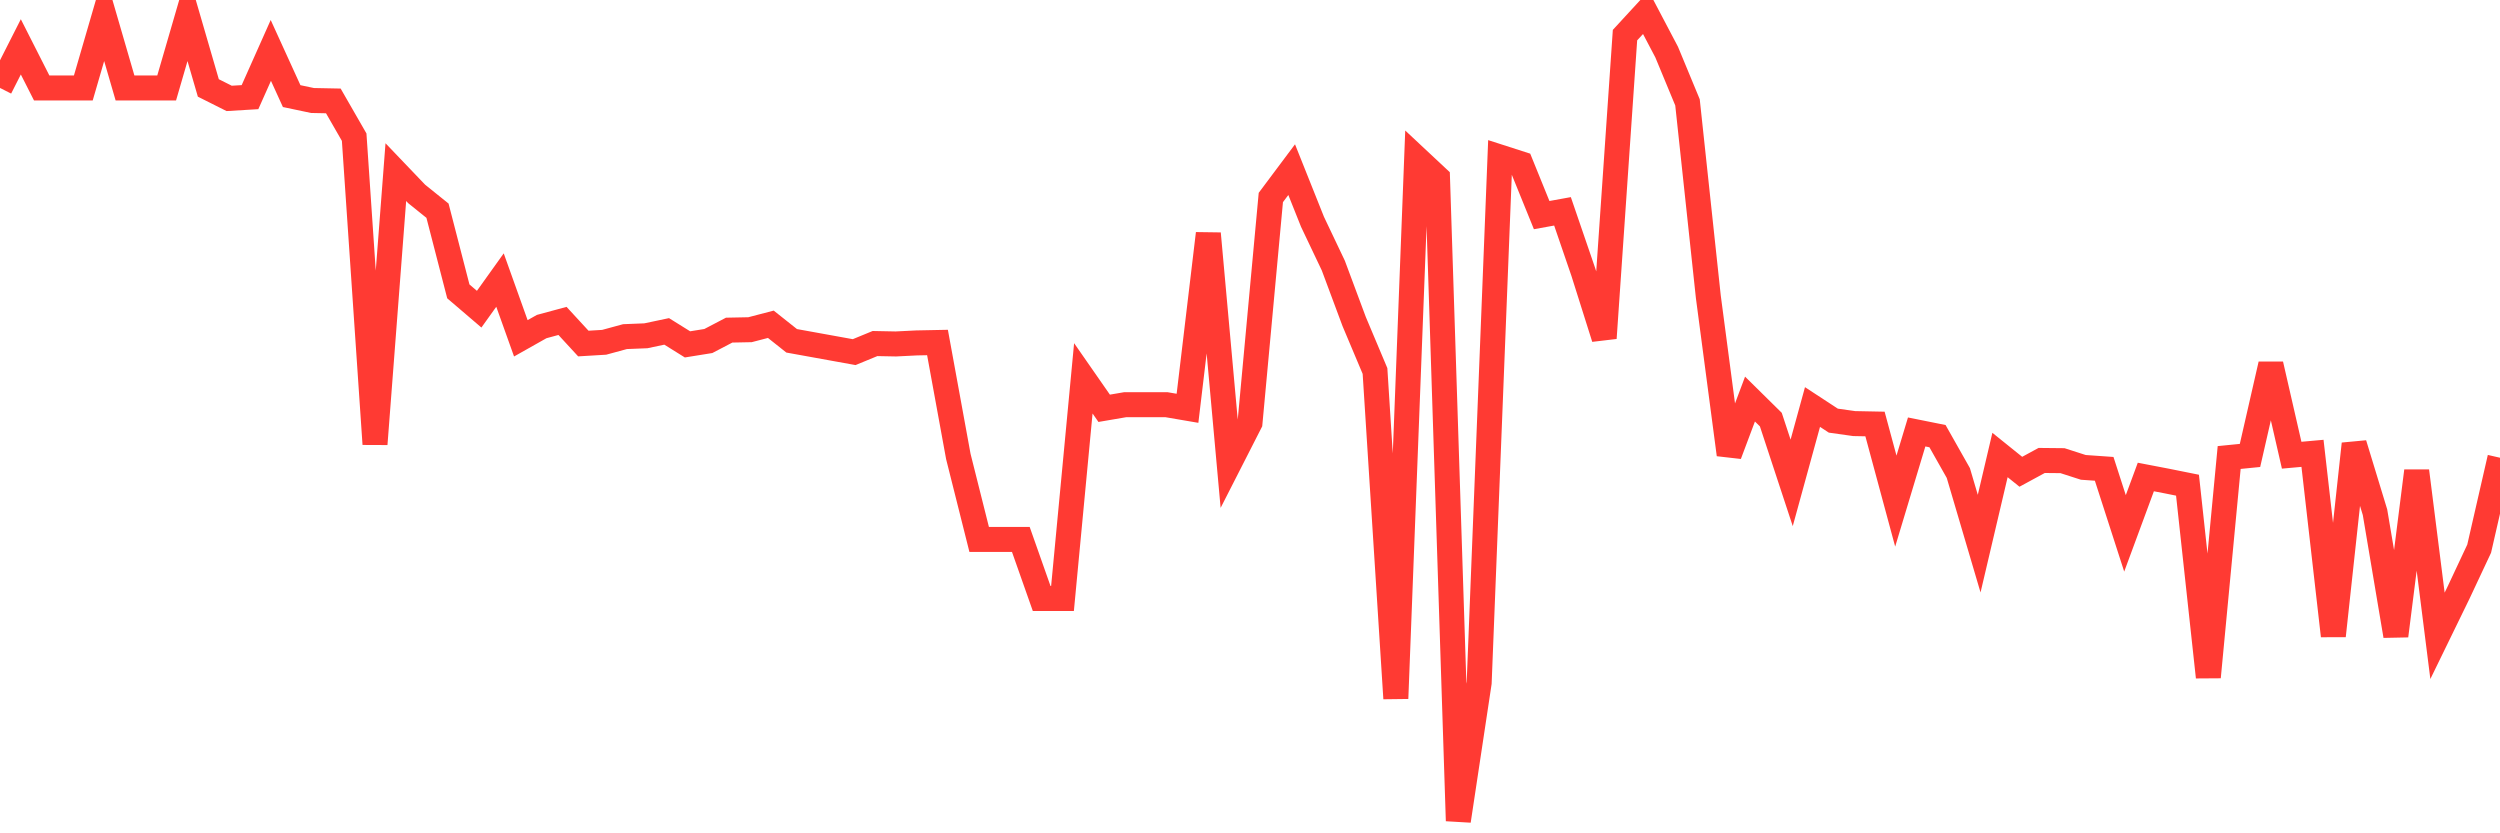 <svg
  xmlns="http://www.w3.org/2000/svg"
  xmlns:xlink="http://www.w3.org/1999/xlink"
  width="120"
  height="40"
  viewBox="0 0 120 40"
  preserveAspectRatio="none"
>
  <polyline
    points="0,4.221 1,2.249 2,4.221 3,4.221 4,4.221 5,0.781 6,4.221 7,4.221 8,4.221 9,0.781 10,4.221 11,4.723 12,4.663 13,2.42 14,4.613 15,4.824 16,4.844 17,6.584 18,21.317 19,8.263 20,9.309 21,10.114 22,13.986 23,14.841 24,13.443 25,16.239 26,15.675 27,15.404 28,16.49 29,16.43 30,16.158 31,16.118 32,15.907 33,16.53 34,16.369 35,15.846 36,15.826 37,15.565 38,16.359 39,16.54 40,16.721 41,16.902 42,16.49 43,16.51 44,16.46 45,16.44 46,21.911 47,25.893 48,25.893 49,25.893 50,28.729 51,28.729 52,18.16 53,19.598 54,19.427 55,19.427 56,19.427 57,19.598 58,11.21 59,22.253 60,20.292 61,9.48 62,8.143 63,10.647 64,12.749 65,15.434 66,17.808 67,33.527 68,7.6 69,8.535 70,39.4 71,32.772 72,7.539 73,7.861 74,10.325 75,10.144 76,13.061 77,16.229 78,1.686 79,0.6 80,2.501 81,4.914 82,14.247 83,21.82 84,19.155 85,20.141 86,23.178 87,19.537 88,20.191 89,20.332 90,20.352 91,24.053 92,20.734 93,20.935 94,22.705 95,26.095 96,21.84 97,22.645 98,22.102 99,22.112 100,22.434 101,22.504 102,25.602 103,22.896 104,23.088 105,23.289 106,32.501 107,21.961 108,21.861 109,17.486 110,21.85 111,21.76 112,30.52 113,21.307 114,24.586 115,30.52 116,22.605 117,30.52 118,28.468 119,26.336 120,21.971"
    fill="none"
    stroke="#ff3a33"
    stroke-width="1.2"
  >
  </polyline>
</svg>